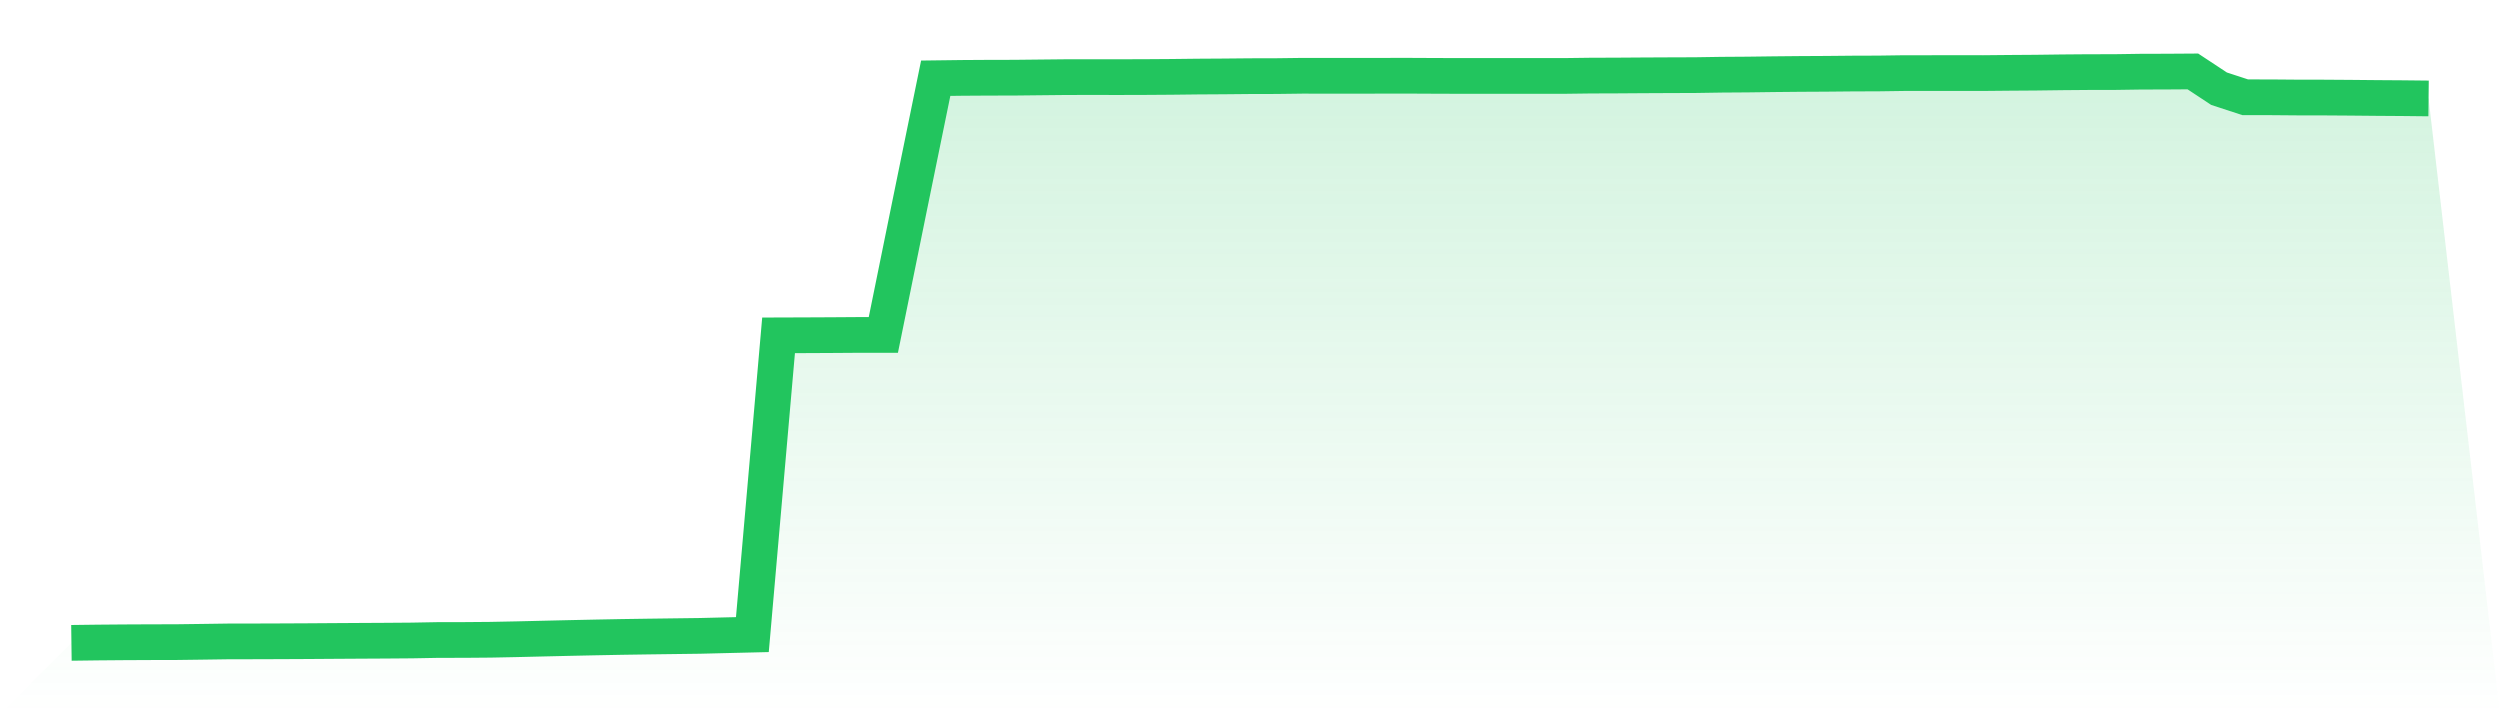 <svg viewBox="0 0 140 40" xmlns="http://www.w3.org/2000/svg">
<defs>
<linearGradient id="gradient" x1="0" x2="0" y1="0" y2="1">
<stop offset="0%" stop-color="#22c55e" stop-opacity="0.2"/>
<stop offset="100%" stop-color="#22c55e" stop-opacity="0"/>
</linearGradient>
</defs>
<path d="M4,36 L4,36 L5.467,35.981 L6.933,35.969 L8.4,35.962 L9.867,35.959 L11.333,35.94 L12.8,35.919 L14.267,35.917 L15.733,35.912 L17.2,35.905 L18.667,35.895 L20.133,35.886 L21.6,35.878 L23.067,35.867 L24.533,35.84 L26,35.838 L27.467,35.826 L28.933,35.797 L30.4,35.762 L31.867,35.728 L33.333,35.697 L34.8,35.669 L36.267,35.647 L37.733,35.628 L39.2,35.609 L40.667,35.573 L42.133,35.538 L43.6,18.779 L45.067,18.774 L46.533,18.767 L48,18.757 L49.467,18.757 L50.933,11.55 L52.4,4.381 L53.867,4.362 L55.333,4.353 L56.8,4.35 L58.267,4.334 L59.733,4.319 L61.2,4.317 L62.667,4.319 L64.133,4.315 L65.6,4.305 L67.067,4.288 L68.533,4.279 L70,4.265 L71.467,4.262 L72.933,4.243 L74.4,4.245 L75.867,4.245 L77.333,4.243 L78.8,4.241 L80.267,4.248 L81.733,4.253 L83.2,4.253 L84.667,4.253 L86.133,4.253 L87.6,4.253 L89.067,4.234 L90.533,4.229 L92,4.219 L93.467,4.212 L94.933,4.207 L96.4,4.184 L97.867,4.174 L99.333,4.155 L100.8,4.141 L102.267,4.133 L103.733,4.119 L105.2,4.114 L106.667,4.093 L108.133,4.093 L109.6,4.091 L111.067,4.093 L112.533,4.079 L114,4.069 L115.467,4.05 L116.933,4.038 L118.4,4.036 L119.867,4.014 L121.333,4.01 L122.8,4 L124.267,4.968 L125.733,5.447 L127.2,5.449 L128.667,5.461 L130.133,5.463 L131.6,5.473 L133.067,5.487 L134.533,5.497 L136,5.513 L140,40 L0,40 z" fill="url(#gradient)"/>
<path d="M4,36 L4,36 L5.467,35.981 L6.933,35.969 L8.4,35.962 L9.867,35.959 L11.333,35.94 L12.8,35.919 L14.267,35.917 L15.733,35.912 L17.2,35.905 L18.667,35.895 L20.133,35.886 L21.6,35.878 L23.067,35.867 L24.533,35.84 L26,35.838 L27.467,35.826 L28.933,35.797 L30.4,35.762 L31.867,35.728 L33.333,35.697 L34.8,35.669 L36.267,35.647 L37.733,35.628 L39.2,35.609 L40.667,35.573 L42.133,35.538 L43.6,18.779 L45.067,18.774 L46.533,18.767 L48,18.757 L49.467,18.757 L50.933,11.55 L52.4,4.381 L53.867,4.362 L55.333,4.353 L56.8,4.35 L58.267,4.334 L59.733,4.319 L61.2,4.317 L62.667,4.319 L64.133,4.315 L65.6,4.305 L67.067,4.288 L68.533,4.279 L70,4.265 L71.467,4.262 L72.933,4.243 L74.4,4.245 L75.867,4.245 L77.333,4.243 L78.8,4.241 L80.267,4.248 L81.733,4.253 L83.2,4.253 L84.667,4.253 L86.133,4.253 L87.6,4.253 L89.067,4.234 L90.533,4.229 L92,4.219 L93.467,4.212 L94.933,4.207 L96.4,4.184 L97.867,4.174 L99.333,4.155 L100.8,4.141 L102.267,4.133 L103.733,4.119 L105.2,4.114 L106.667,4.093 L108.133,4.093 L109.6,4.091 L111.067,4.093 L112.533,4.079 L114,4.069 L115.467,4.05 L116.933,4.038 L118.4,4.036 L119.867,4.014 L121.333,4.01 L122.8,4 L124.267,4.968 L125.733,5.447 L127.2,5.449 L128.667,5.461 L130.133,5.463 L131.6,5.473 L133.067,5.487 L134.533,5.497 L136,5.513" fill="none" stroke="#22c55e" stroke-width="2"/>
</svg>